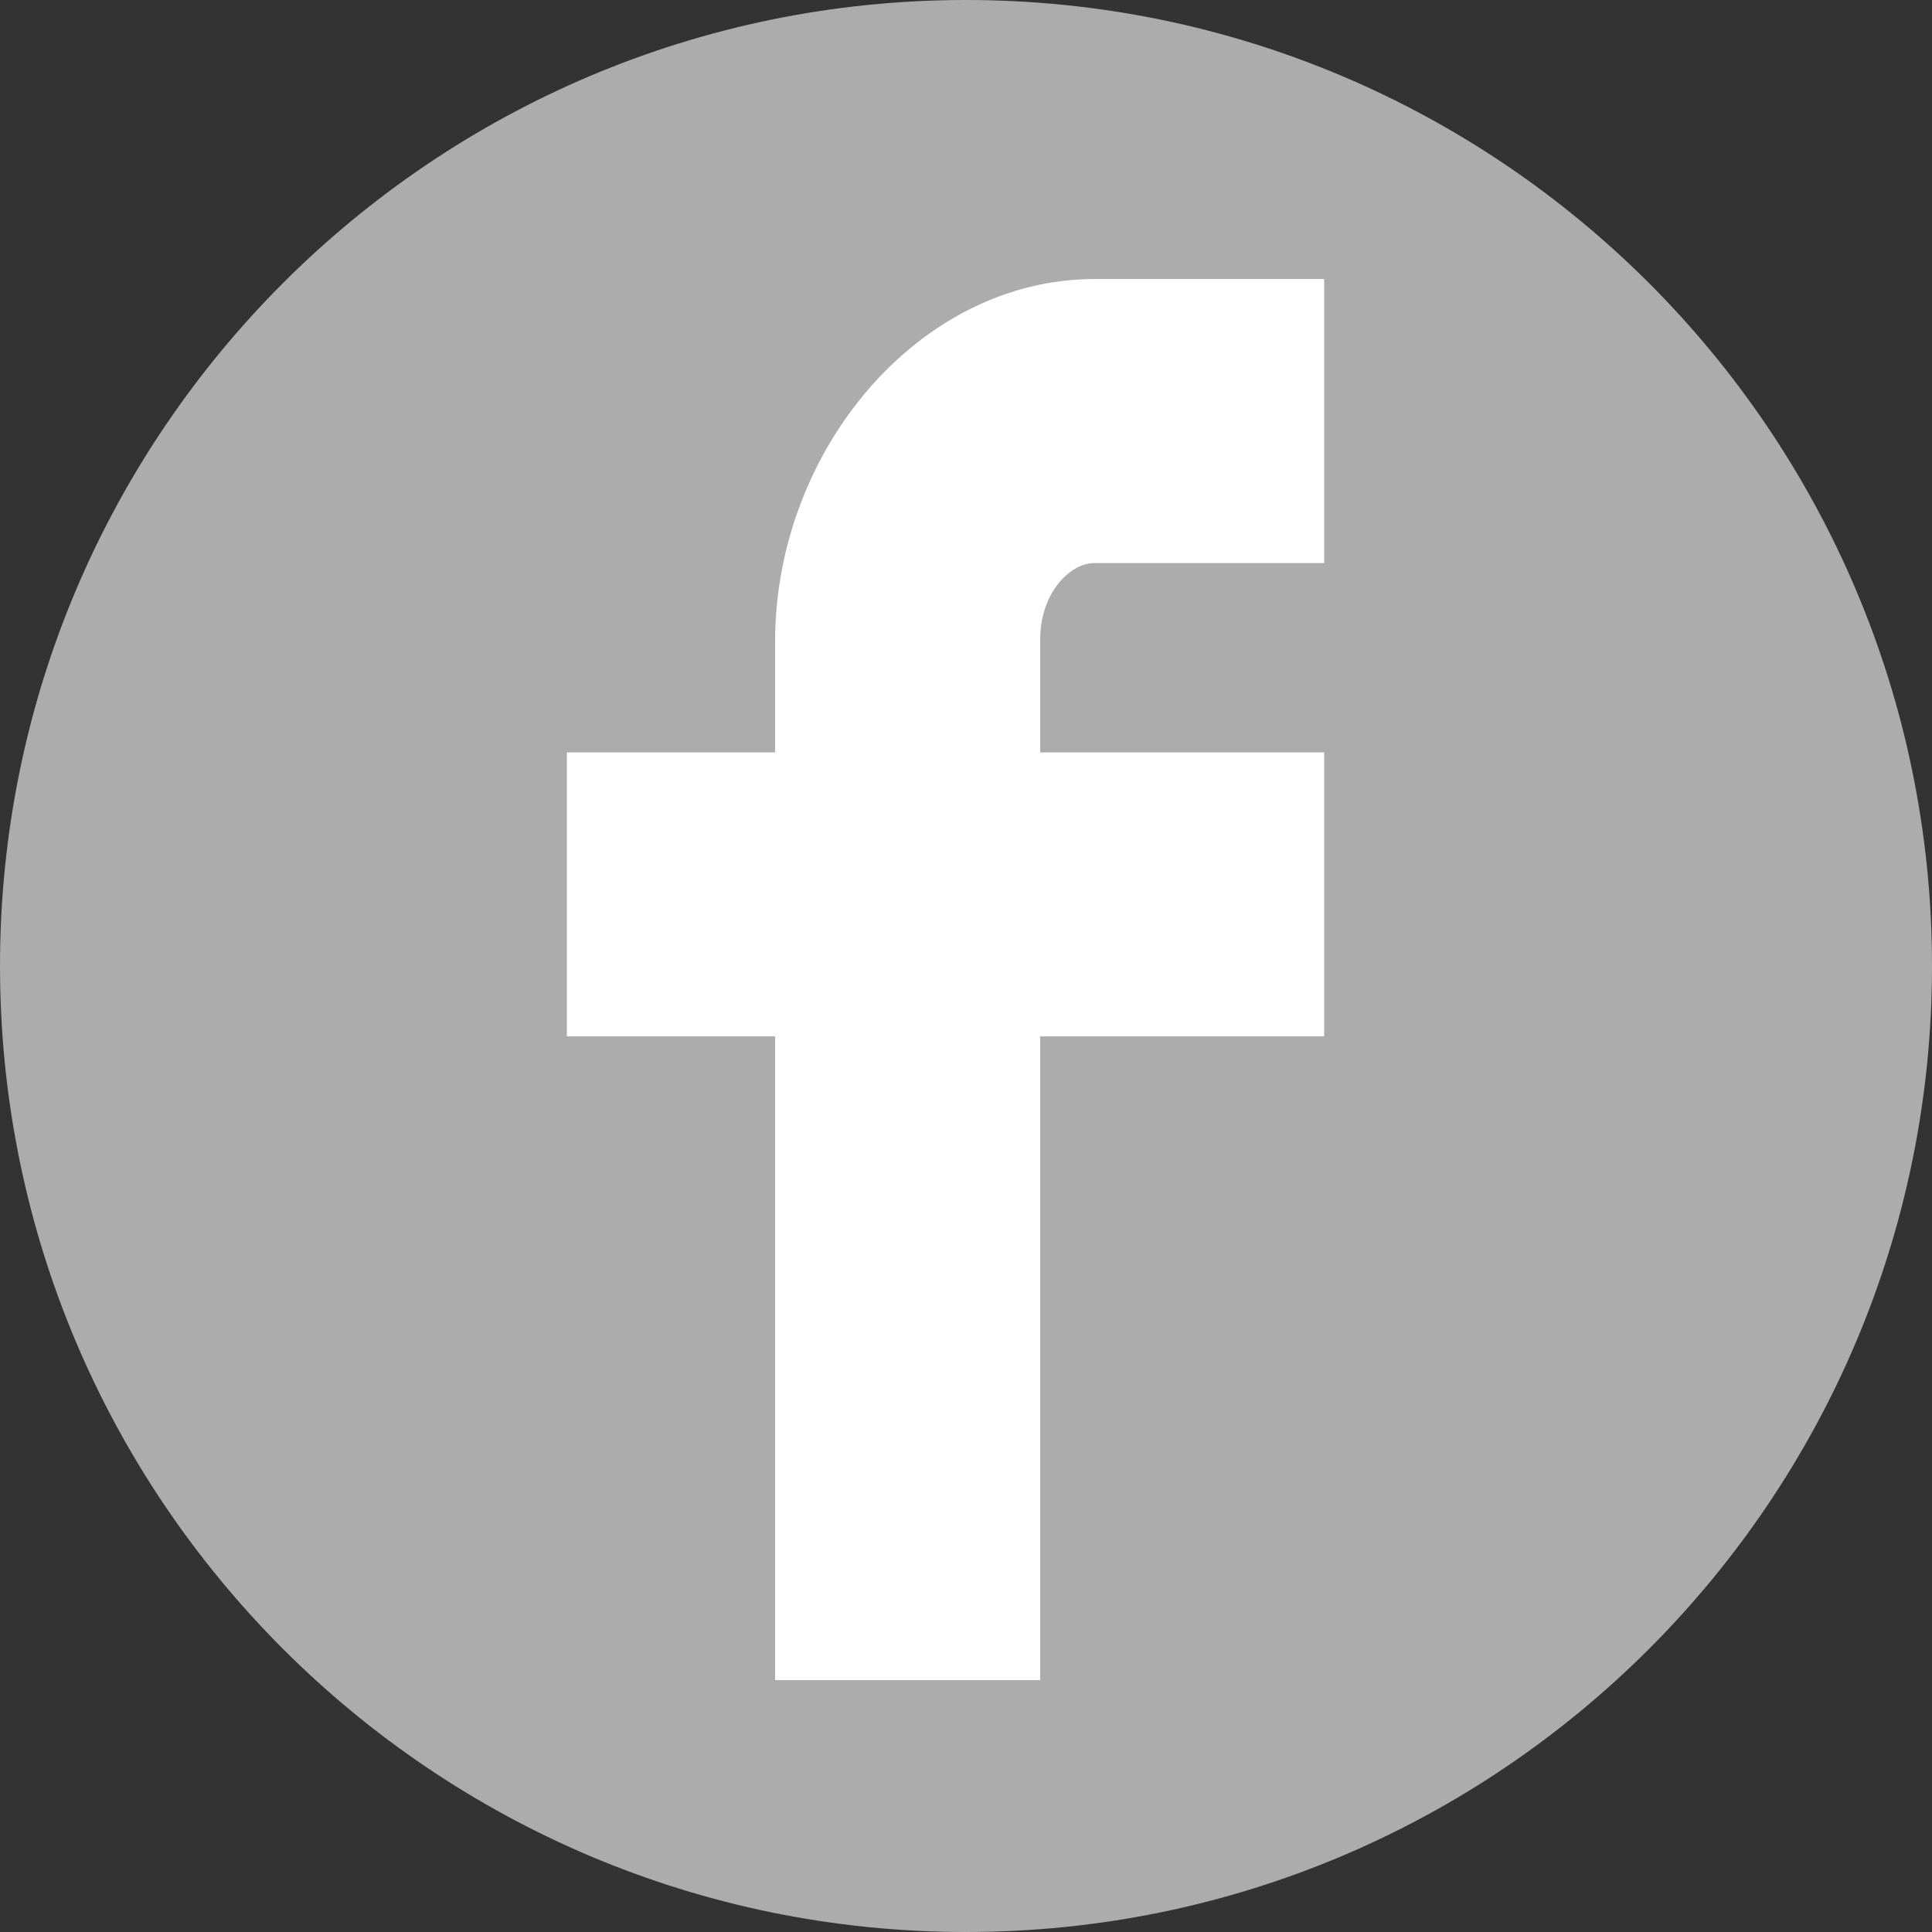<?xml version="1.0" encoding="UTF-8" standalone="no"?>
<svg width="42px" height="42px" viewBox="0 0 42 42" version="1.1" xmlns="http://www.w3.org/2000/svg" xmlns:xlink="http://www.w3.org/1999/xlink">
    <rect x="0" y="0" width="42" height="42" fill="#333333" stroke="none"/>
    <!-- Generator: Sketch 41 (35326) - http://www.bohemiancoding.com/sketch -->
    <title>Group</title>
    <desc>Created with Sketch.</desc>
    <defs></defs>
    <g id="Page-1" stroke="none" stroke-width="1" fill="none" fill-rule="evenodd">
        <g id="Group">
            <path d="M42,21 C42,32.592 32.593,42 21,42 C9.408,42 0,32.592 0,21 C0,9.408 9.408,0 21,0 C32.592,0 42,9.408 42,21 L42,21 Z" id="Shape" fill="#ACACAC"></path>
            <path d="M16.85,36.524 L16.85,22.53 L12.323,22.53 L12.323,16.357 L16.85,16.357 L16.85,13.95 C16.85,9.803 19.966,6.066 23.796,6.066 L28.786,6.066 L28.786,12.24 L23.796,12.24 C23.25,12.24 22.613,12.903 22.613,13.897 L22.613,16.357 L28.786,16.357 L28.786,22.53 L22.613,22.53 L22.613,36.524 L16.85,36.524 L16.85,36.524 Z" id="Shape" fill="#FFFFFF"></path>
        </g>
    </g>
</svg>